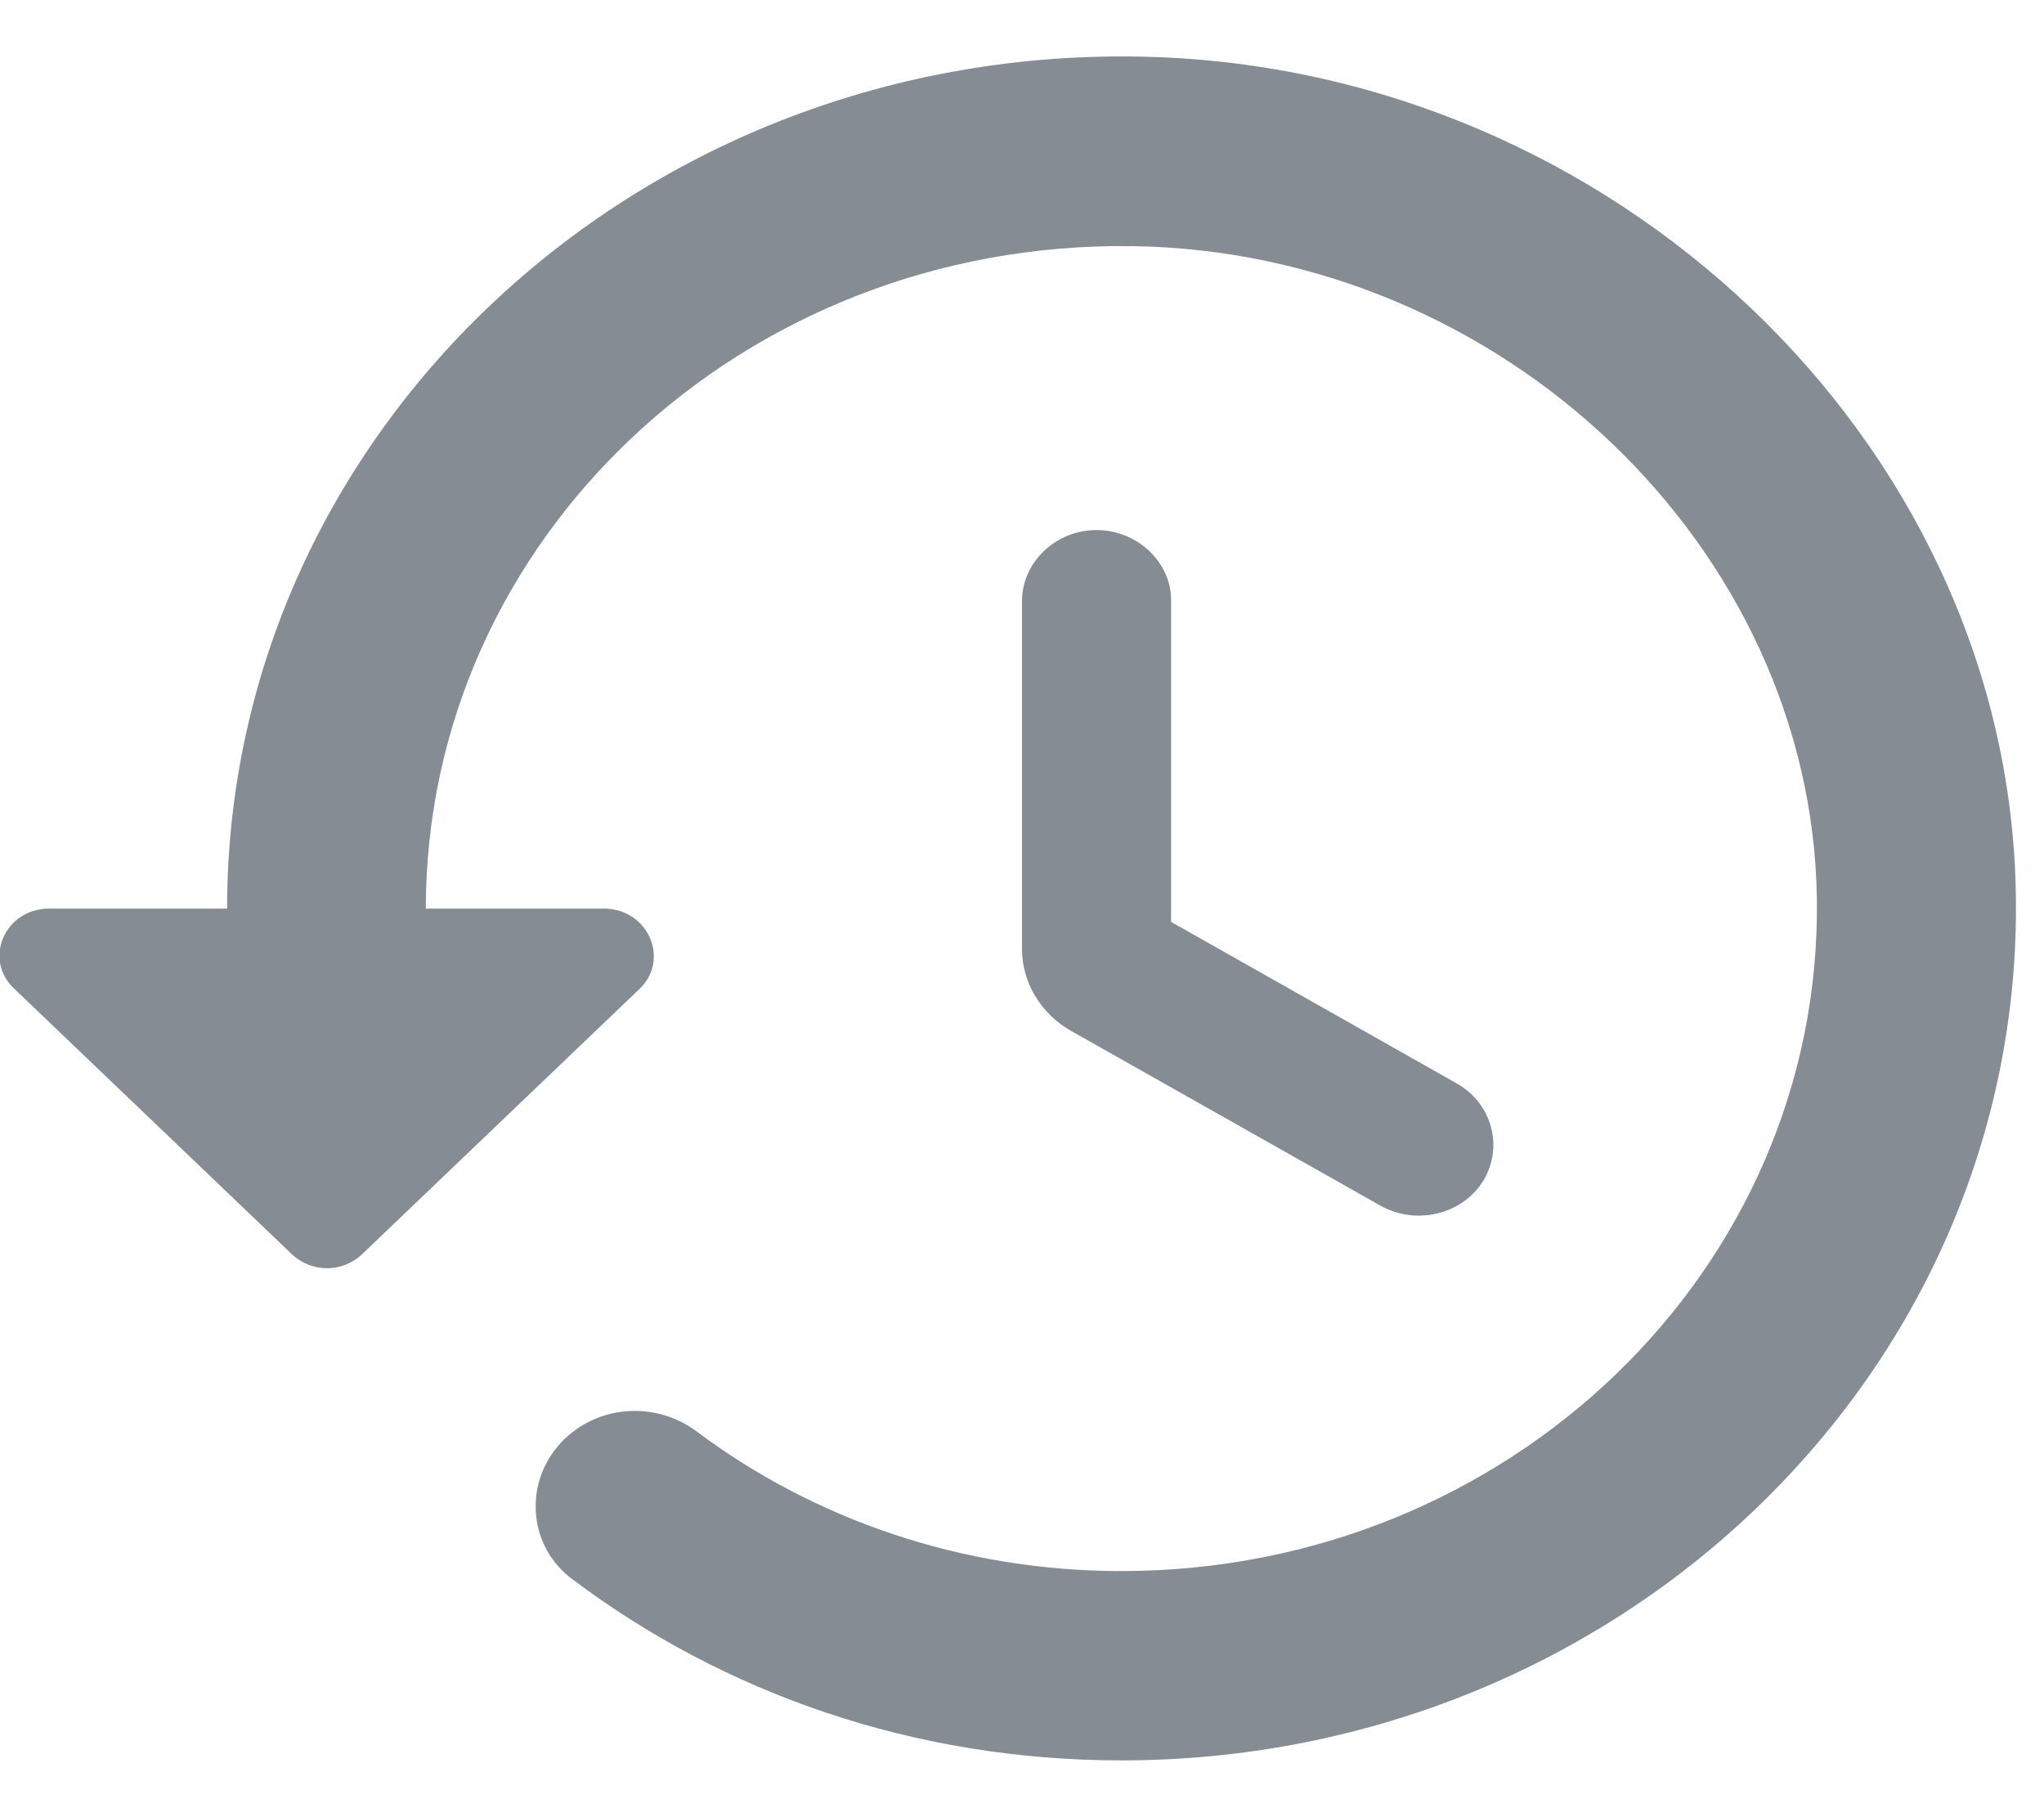 <svg width="18" height="16" viewBox="0 0 18 16" fill="none" xmlns="http://www.w3.org/2000/svg">
<path d="M10.103 0.5C5.649 0.383 2 3.792 2 8H0.434C0.04 8 -0.152 8.45 0.128 8.708L2.569 11.042C2.744 11.208 3.015 11.208 3.19 11.042L5.631 8.708C5.903 8.45 5.71 8 5.316 8H3.75C3.75 4.75 6.533 2.125 9.963 2.167C13.218 2.208 15.957 4.817 16 7.917C16.044 11.175 13.288 13.833 9.875 13.833C8.466 13.833 7.163 13.375 6.13 12.6C5.78 12.342 5.29 12.367 4.975 12.667C4.608 13.017 4.634 13.608 5.045 13.908C6.375 14.908 8.046 15.5 9.875 15.5C14.294 15.5 17.873 12.025 17.75 7.783C17.637 3.875 14.207 0.608 10.103 0.5ZM9.656 4.667C9.298 4.667 9 4.95 9 5.292V8.358C9 8.65 9.166 8.925 9.429 9.075L12.159 10.617C12.474 10.792 12.877 10.692 13.06 10.4C13.244 10.1 13.139 9.717 12.833 9.542L10.313 8.117V5.283C10.313 4.95 10.015 4.667 9.656 4.667Z" fill="#858C94"/>
</svg>

